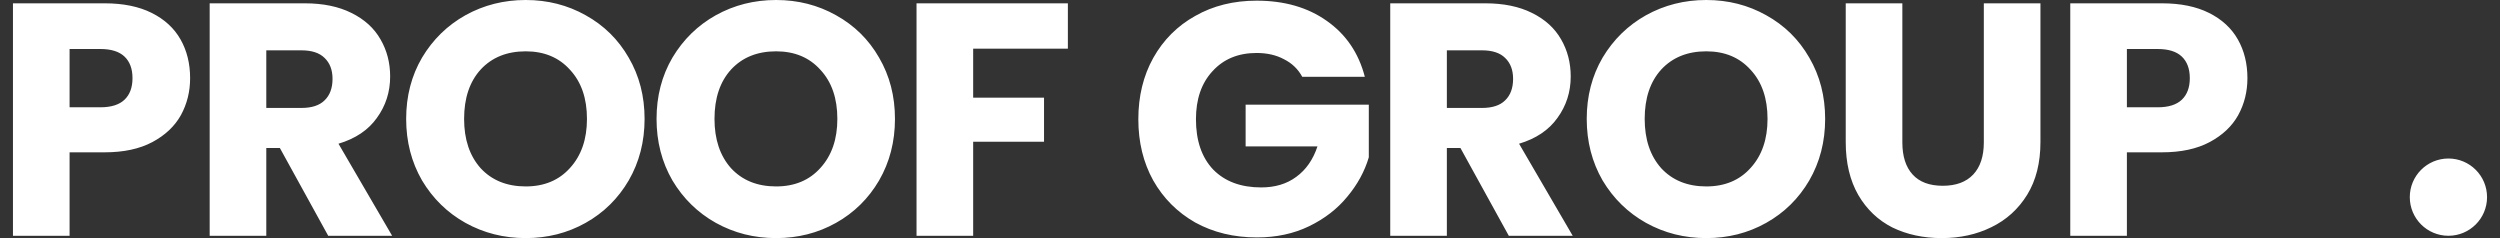 <svg width="168" height="16" viewBox="0 0 168 16" fill="none" xmlns="http://www.w3.org/2000/svg">
<rect x="0" y="0" width="168" height="16" fill="#333333" stroke="none"/>
<path fill-rule="evenodd" clip-rule="evenodd" d="M12.153 7.744C12.569 6.987 12.776 6.157 12.776 5.252C12.776 4.273 12.561 3.405 12.131 2.648C11.701 1.891 11.056 1.298 10.195 0.868C9.335 0.438 8.281 0.223 7.035 0.223H0.871V15.844H4.676V10.236H7.035C8.311 10.236 9.379 10.006 10.24 9.547C11.1 9.087 11.738 8.486 12.153 7.744ZM8.37 6.698C8.014 7.039 7.473 7.21 6.746 7.21H4.676V3.293H6.746C7.473 3.293 8.014 3.464 8.37 3.805C8.726 4.146 8.904 4.629 8.904 5.252C8.904 5.875 8.726 6.357 8.37 6.698ZM18.808 9.947L22.056 15.844H26.351L22.746 9.658C23.889 9.317 24.749 8.738 25.328 7.922C25.921 7.106 26.218 6.179 26.218 5.14C26.218 4.221 26.003 3.39 25.572 2.648C25.142 1.891 24.489 1.298 23.614 0.868C22.754 0.438 21.708 0.223 20.477 0.223H14.09V15.844H17.895V9.947H18.808ZM20.254 7.254H17.895V3.382H20.254C20.951 3.382 21.47 3.553 21.812 3.894C22.168 4.235 22.346 4.703 22.346 5.296C22.346 5.919 22.168 6.401 21.812 6.743C21.47 7.084 20.951 7.254 20.254 7.254ZM31.277 14.976C32.508 15.659 33.858 16 35.327 16C36.795 16 38.138 15.659 39.355 14.976C40.571 14.294 41.535 13.344 42.248 12.128C42.96 10.896 43.316 9.517 43.316 7.989C43.316 6.461 42.96 5.089 42.248 3.872C41.55 2.656 40.586 1.706 39.355 1.024C38.138 0.341 36.795 0 35.327 0C33.858 0 32.508 0.341 31.277 1.024C30.06 1.706 29.089 2.656 28.362 3.872C27.65 5.089 27.294 6.461 27.294 7.989C27.294 9.517 27.65 10.896 28.362 12.128C29.089 13.344 30.06 14.294 31.277 14.976ZM38.309 11.282C37.567 12.113 36.573 12.528 35.327 12.528C34.066 12.528 33.057 12.12 32.3 11.305C31.559 10.474 31.188 9.368 31.188 7.989C31.188 6.594 31.559 5.489 32.3 4.673C33.057 3.857 34.066 3.449 35.327 3.449C36.573 3.449 37.567 3.865 38.309 4.695C39.065 5.511 39.444 6.609 39.444 7.989C39.444 9.354 39.065 10.451 38.309 11.282ZM48.103 14.976C49.334 15.659 50.684 16 52.153 16C53.622 16 54.964 15.659 56.181 14.976C57.397 14.294 58.362 13.344 59.074 12.128C59.786 10.896 60.142 9.517 60.142 7.989C60.142 6.461 59.786 5.089 59.074 3.872C58.377 2.656 57.412 1.706 56.181 1.024C54.964 0.341 53.622 0 52.153 0C50.684 0 49.334 0.341 48.103 1.024C46.886 1.706 45.915 2.656 45.188 3.872C44.476 5.089 44.12 6.461 44.12 7.989C44.12 9.517 44.476 10.896 45.188 12.128C45.915 13.344 46.886 14.294 48.103 14.976ZM55.135 11.282C54.393 12.113 53.399 12.528 52.153 12.528C50.892 12.528 49.883 12.12 49.127 11.305C48.385 10.474 48.014 9.368 48.014 7.989C48.014 6.594 48.385 5.489 49.127 4.673C49.883 3.857 50.892 3.449 52.153 3.449C53.399 3.449 54.393 3.865 55.135 4.695C55.892 5.511 56.27 6.609 56.27 7.989C56.27 9.354 55.892 10.451 55.135 11.282ZM71.761 3.271V0.223H61.591V15.844H65.397V9.524H70.159V6.565H65.397V3.271H71.761ZM86.288 3.983C86.822 4.25 87.23 4.643 87.512 5.163H91.717C91.302 3.56 90.449 2.307 89.158 1.402C87.882 0.497 86.31 0.045 84.441 0.045C82.898 0.045 81.525 0.386 80.324 1.068C79.122 1.736 78.18 2.678 77.498 3.894C76.83 5.096 76.496 6.468 76.496 8.011C76.496 9.554 76.83 10.926 77.498 12.128C78.18 13.329 79.122 14.272 80.324 14.954C81.54 15.622 82.92 15.955 84.463 15.955C85.768 15.955 86.94 15.703 87.979 15.199C89.017 14.694 89.87 14.034 90.538 13.218C91.22 12.402 91.703 11.52 91.984 10.57V7.032H83.706V9.836H88.535C88.239 10.726 87.764 11.408 87.111 11.883C86.473 12.358 85.687 12.595 84.752 12.595C83.387 12.595 82.312 12.195 81.525 11.393C80.754 10.578 80.368 9.45 80.368 8.011C80.368 6.661 80.739 5.585 81.481 4.784C82.223 3.968 83.209 3.56 84.441 3.56C85.153 3.56 85.768 3.701 86.288 3.983ZM98.142 9.947L101.391 15.844H105.686L102.081 9.658C103.223 9.317 104.083 8.738 104.662 7.922C105.255 7.106 105.552 6.179 105.552 5.14C105.552 4.221 105.337 3.39 104.907 2.648C104.476 1.891 103.824 1.298 102.948 0.868C102.088 0.438 101.042 0.223 99.811 0.223H93.424V15.844H97.229V9.947H98.142ZM99.588 7.254H97.229V3.382H99.588C100.285 3.382 100.805 3.553 101.146 3.894C101.502 4.235 101.68 4.703 101.68 5.296C101.68 5.919 101.502 6.401 101.146 6.743C100.805 7.084 100.285 7.254 99.588 7.254ZM110.612 14.976C111.843 15.659 113.193 16 114.662 16C116.13 16 117.473 15.659 118.689 14.976C119.906 14.294 120.87 13.344 121.582 12.128C122.294 10.896 122.65 9.517 122.65 7.989C122.65 6.461 122.294 5.089 121.582 3.872C120.885 2.656 119.921 1.706 118.689 1.024C117.473 0.341 116.13 0 114.662 0C113.193 0 111.843 0.341 110.612 1.024C109.395 1.706 108.423 2.656 107.696 3.872C106.984 5.089 106.628 6.461 106.628 7.989C106.628 9.517 106.984 10.896 107.696 12.128C108.423 13.344 109.395 14.294 110.612 14.976ZM117.644 11.282C116.902 12.113 115.908 12.528 114.662 12.528C113.401 12.528 112.392 12.12 111.635 11.305C110.893 10.474 110.523 9.368 110.523 7.989C110.523 6.594 110.893 5.489 111.635 4.673C112.392 3.857 113.401 3.449 114.662 3.449C115.908 3.449 116.902 3.865 117.644 4.695C118.4 5.511 118.778 6.609 118.778 7.989C118.778 9.354 118.4 10.451 117.644 11.282ZM127.838 9.569V0.223H124.033V9.547C124.033 10.941 124.315 12.128 124.879 13.107C125.442 14.071 126.206 14.798 127.171 15.288C128.15 15.762 129.255 16 130.486 16C131.718 16 132.83 15.755 133.824 15.265C134.833 14.776 135.634 14.049 136.228 13.085C136.821 12.12 137.118 10.941 137.118 9.547V0.223H133.313V9.569C133.313 10.503 133.075 11.223 132.601 11.727C132.126 12.232 131.443 12.484 130.553 12.484C129.663 12.484 128.988 12.232 128.528 11.727C128.068 11.223 127.838 10.503 127.838 9.569ZM150.404 7.744C150.82 6.987 151.027 6.157 151.027 5.252C151.027 4.273 150.812 3.405 150.382 2.648C149.952 1.891 149.307 1.298 148.446 0.868C147.586 0.438 146.532 0.223 145.286 0.223H139.122V15.844H142.927V10.236H145.286C146.562 10.236 147.63 10.006 148.491 9.547C149.351 9.087 149.989 8.486 150.404 7.744ZM146.621 6.698C146.265 7.039 145.724 7.21 144.997 7.21H142.927V3.293H144.997C145.724 3.293 146.265 3.464 146.621 3.805C146.977 4.146 147.155 4.629 147.155 5.252C147.155 5.875 146.977 6.357 146.621 6.698ZM167.13 13.248C167.13 14.682 165.968 15.844 164.534 15.844C163.1 15.844 161.938 14.682 161.938 13.248C161.938 11.814 163.1 10.652 164.534 10.652C165.968 10.652 167.13 11.814 167.13 13.248Z" fill="white"/>
</svg>
